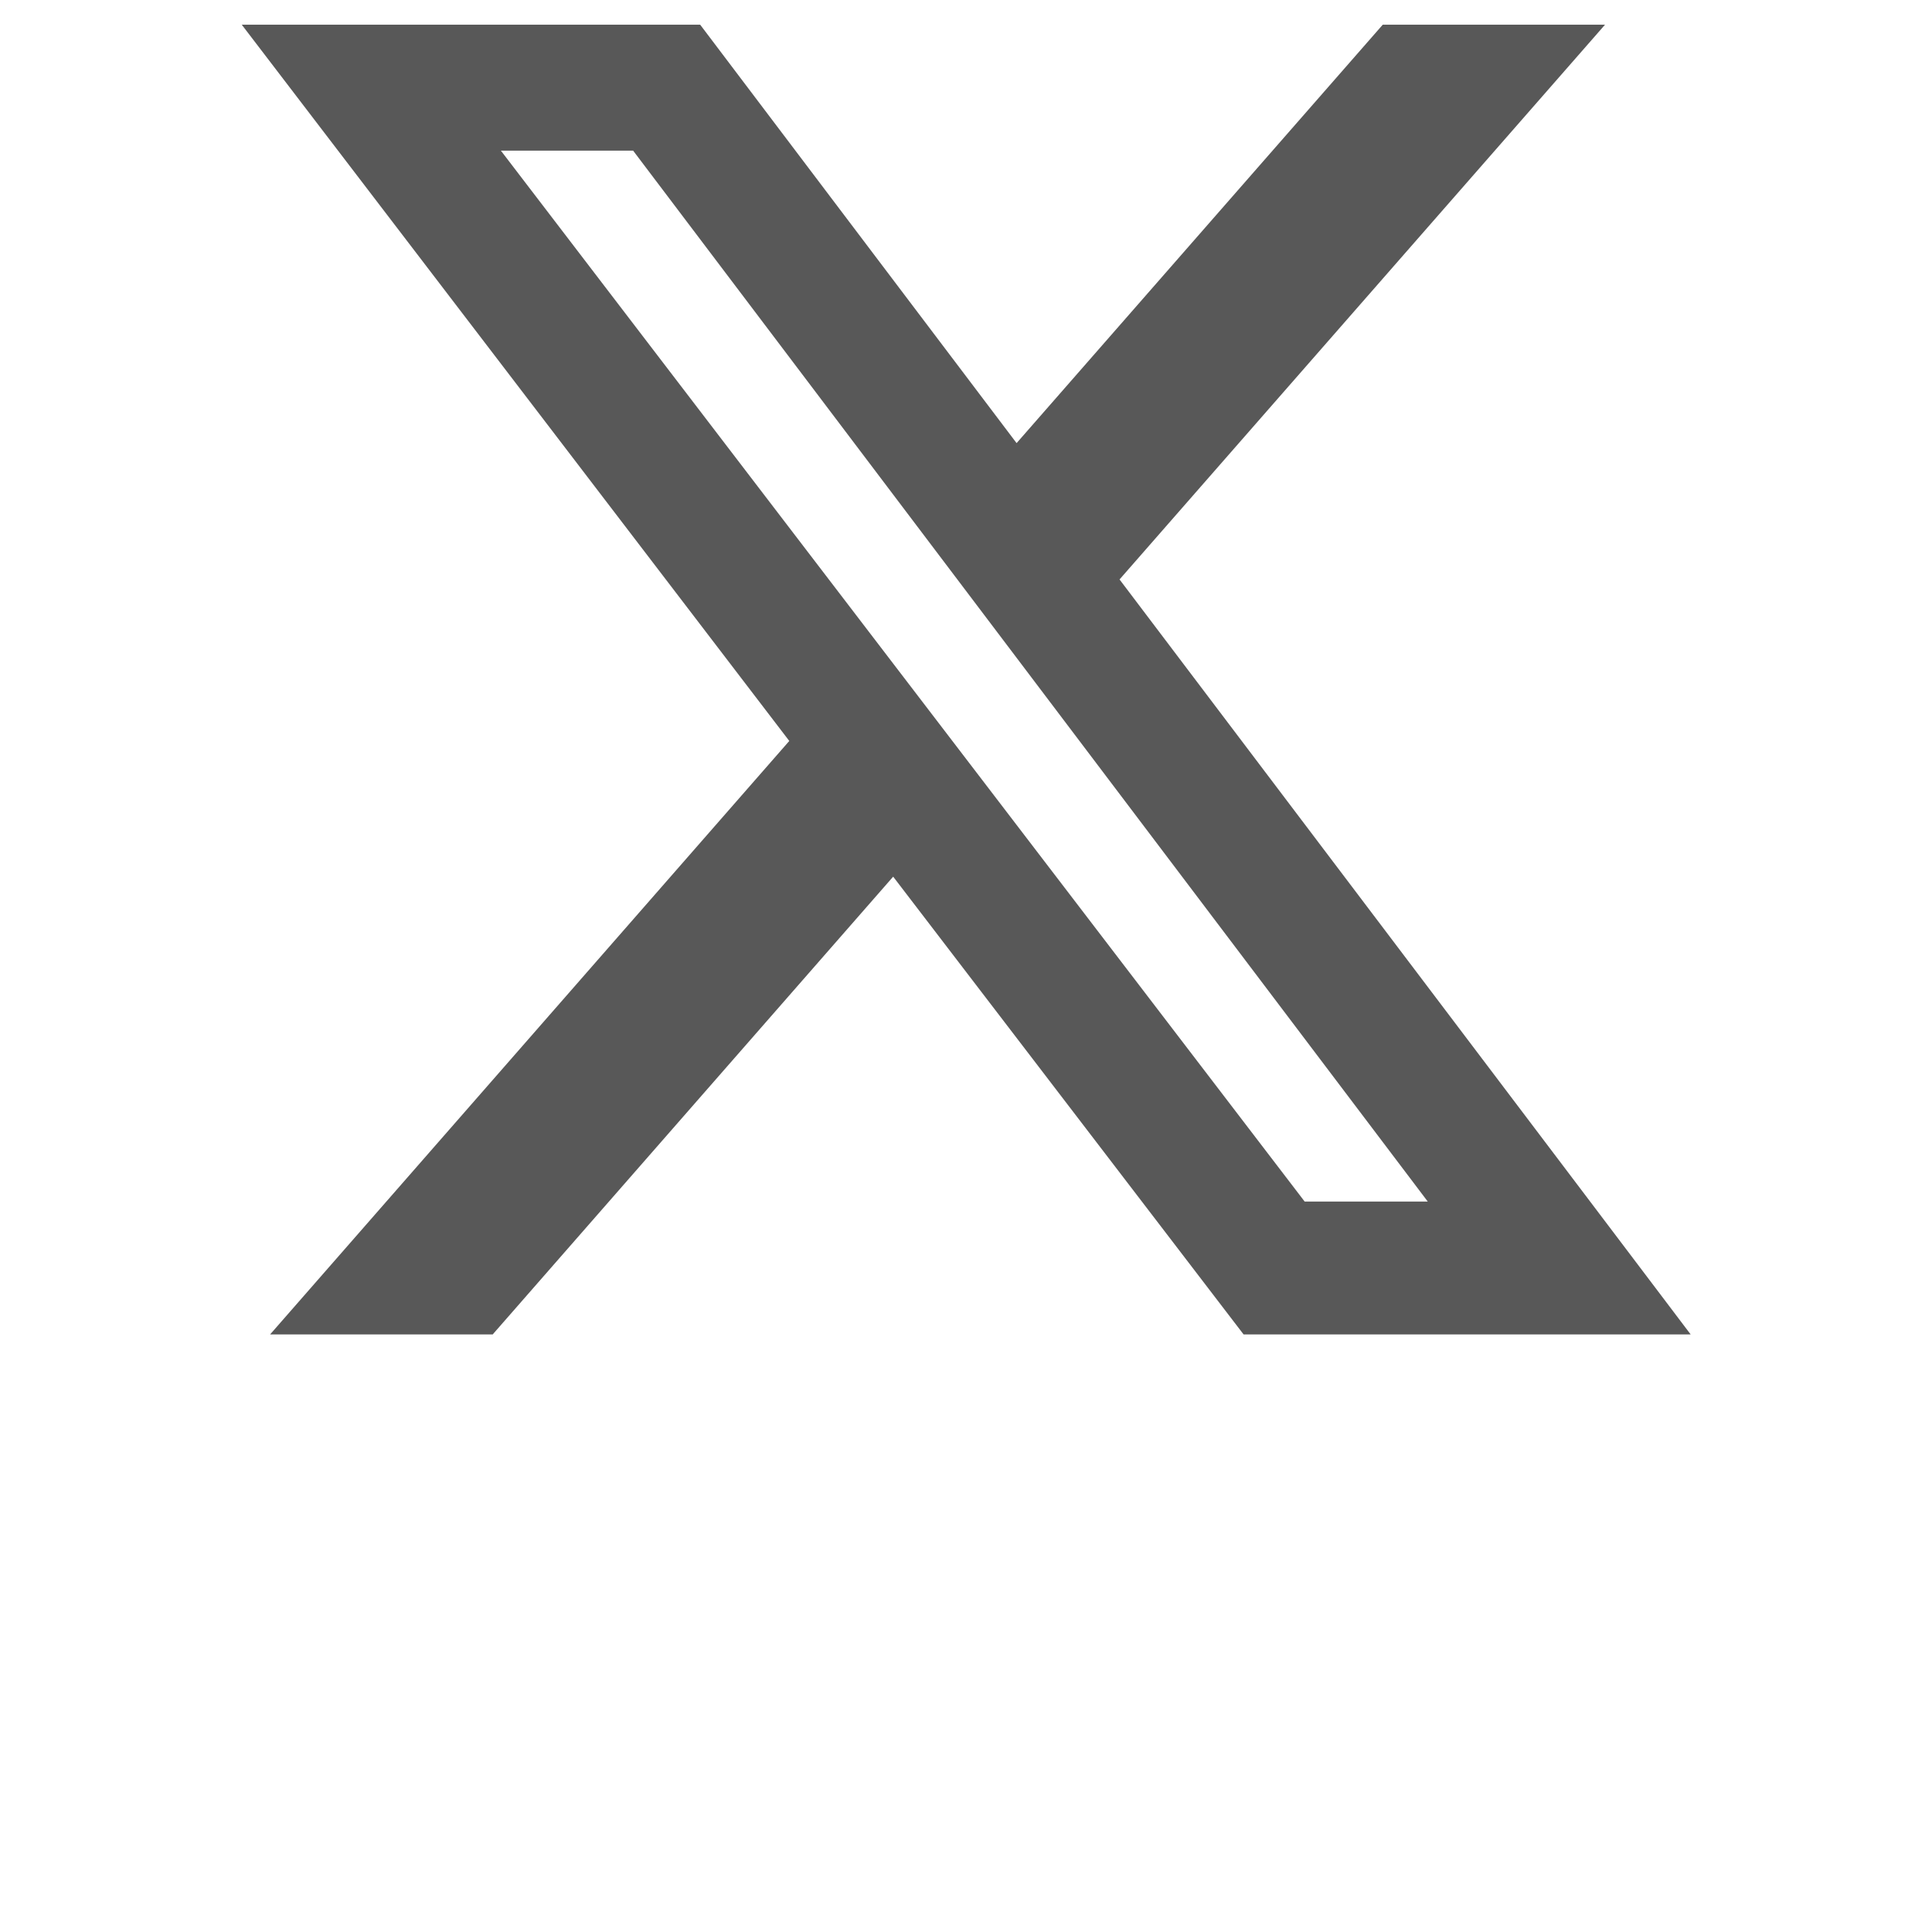 <?xml version="1.0" encoding="UTF-8" standalone="no" ?>
<!DOCTYPE svg PUBLIC "-//W3C//DTD SVG 1.1//EN" "http://www.w3.org/Graphics/SVG/1.1/DTD/svg11.dtd">
<svg xmlns="http://www.w3.org/2000/svg" xmlns:xlink="http://www.w3.org/1999/xlink" version="1.1" width="1080" height="1080" viewBox="0 0 1080 1080" xml:space="preserve">
<desc>Created with Fabric.js 5.2.4</desc>
<defs>
</defs>
<rect x="0" y="0" width="100%" height="100%" fill="transparent"></rect>
<g transform="matrix(1 0 0 1 540 540)" id="abe87a11-63a8-4704-add5-c525909a29c7"  >
</g>
<g transform="matrix(1 0 0 1 540 540)" id="ea87a584-bb2c-4807-909a-f7455c393514"  >
<rect style="stroke: none; stroke-width: 1; stroke-dasharray: none; stroke-linecap: butt; stroke-dashoffset: 0; stroke-linejoin: miter; stroke-miterlimit: 4; fill: rgb(255,255,255); fill-rule: nonzero; opacity: 1; visibility: hidden;" vector-effect="non-scaling-stroke"  x="-540" y="-540" rx="0" ry="0" width="1080" height="1080" />
</g>
<g transform="matrix(1.76 0 0 1.76 540.12 379.88)"  >
<path style="stroke: rgb(0,0,0); stroke-width: 0; stroke-dasharray: none; stroke-linecap: butt; stroke-dashoffset: 0; stroke-linejoin: miter; stroke-miterlimit: 4; fill: rgb(88,88,88); fill-rule: nonzero; opacity: 1;" vector-effect="non-scaling-stroke"  transform=" translate(-256.9, -256)" d="M 389.2 48 L 459.8 48 L 305.6 224.2 L 487 464 L 345 464 L 233.7 318.6 L 106.5 464 L 35.8 464 L 200.7 275.5 L 26.8 48 L 172.4 48 L 272.9 180.9 L 389.2 48 z M 364.4 421.8 L 403.5 421.8 L 151.1 88 L 109.1 88 L 364.4 421.8 z" stroke-linecap="round" />
</g>
</svg>